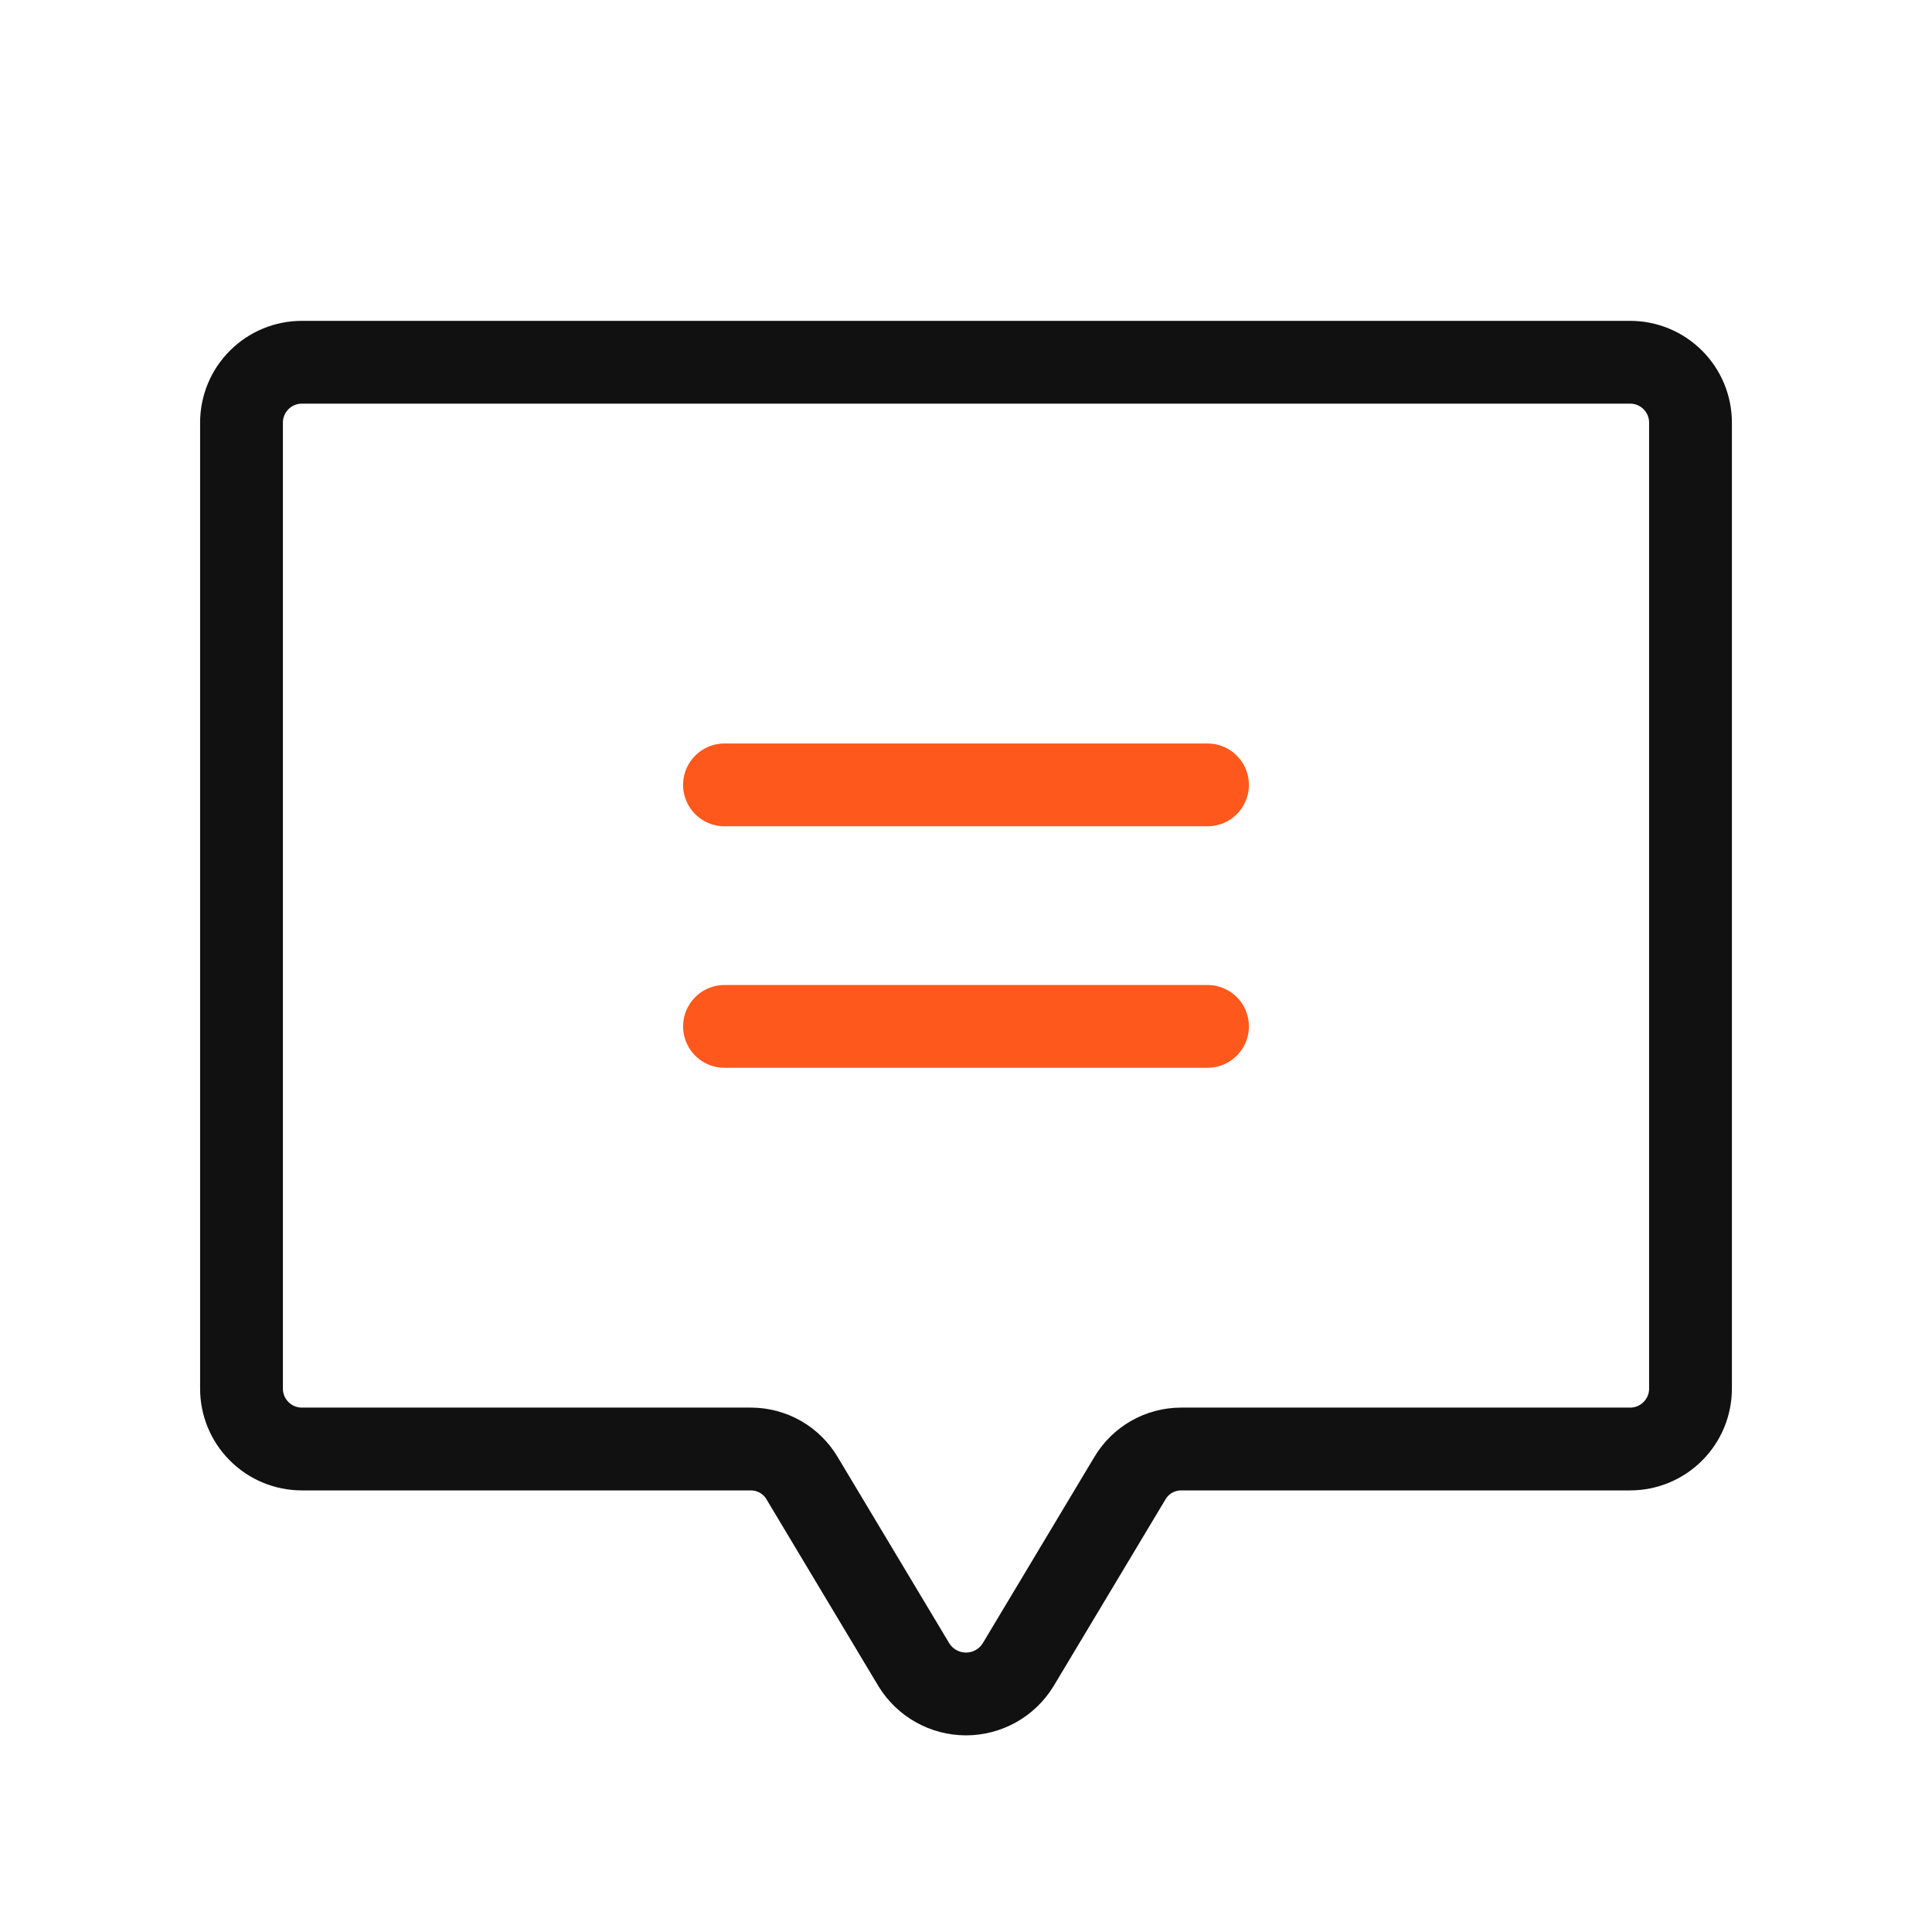 <svg width="70" height="70" viewBox="0 0 70 70" fill="none" xmlns="http://www.w3.org/2000/svg">
<path d="M26.25 28.438H43.75" stroke="#FF581C" stroke-width="3" stroke-linecap="round" stroke-linejoin="round"/>
<path d="M26.25 37.188H43.75" stroke="#FF581C" stroke-width="3" stroke-linecap="round" stroke-linejoin="round"/>
<path d="M40.934 53.566L36.887 60.32C36.688 60.643 36.411 60.909 36.081 61.093C35.751 61.278 35.378 61.375 35 61.375C34.622 61.375 34.249 61.278 33.919 61.093C33.589 60.909 33.312 60.643 33.113 60.32L29.066 53.566C28.876 53.242 28.604 52.973 28.278 52.786C27.952 52.599 27.583 52.501 27.207 52.5H10.938C10.357 52.5 9.801 52.27 9.391 51.859C8.98 51.449 8.75 50.893 8.75 50.312V15.312C8.75 14.732 8.98 14.176 9.391 13.766C9.801 13.355 10.357 13.125 10.938 13.125H59.062C59.643 13.125 60.199 13.355 60.609 13.766C61.02 14.176 61.25 14.732 61.25 15.312V50.312C61.25 50.893 61.02 51.449 60.609 51.859C60.199 52.27 59.643 52.5 59.062 52.5H42.793C42.417 52.501 42.048 52.599 41.722 52.786C41.396 52.973 41.124 53.242 40.934 53.566V53.566Z" stroke="#111111" stroke-width="3" stroke-linecap="round" stroke-linejoin="round"/>
</svg>
